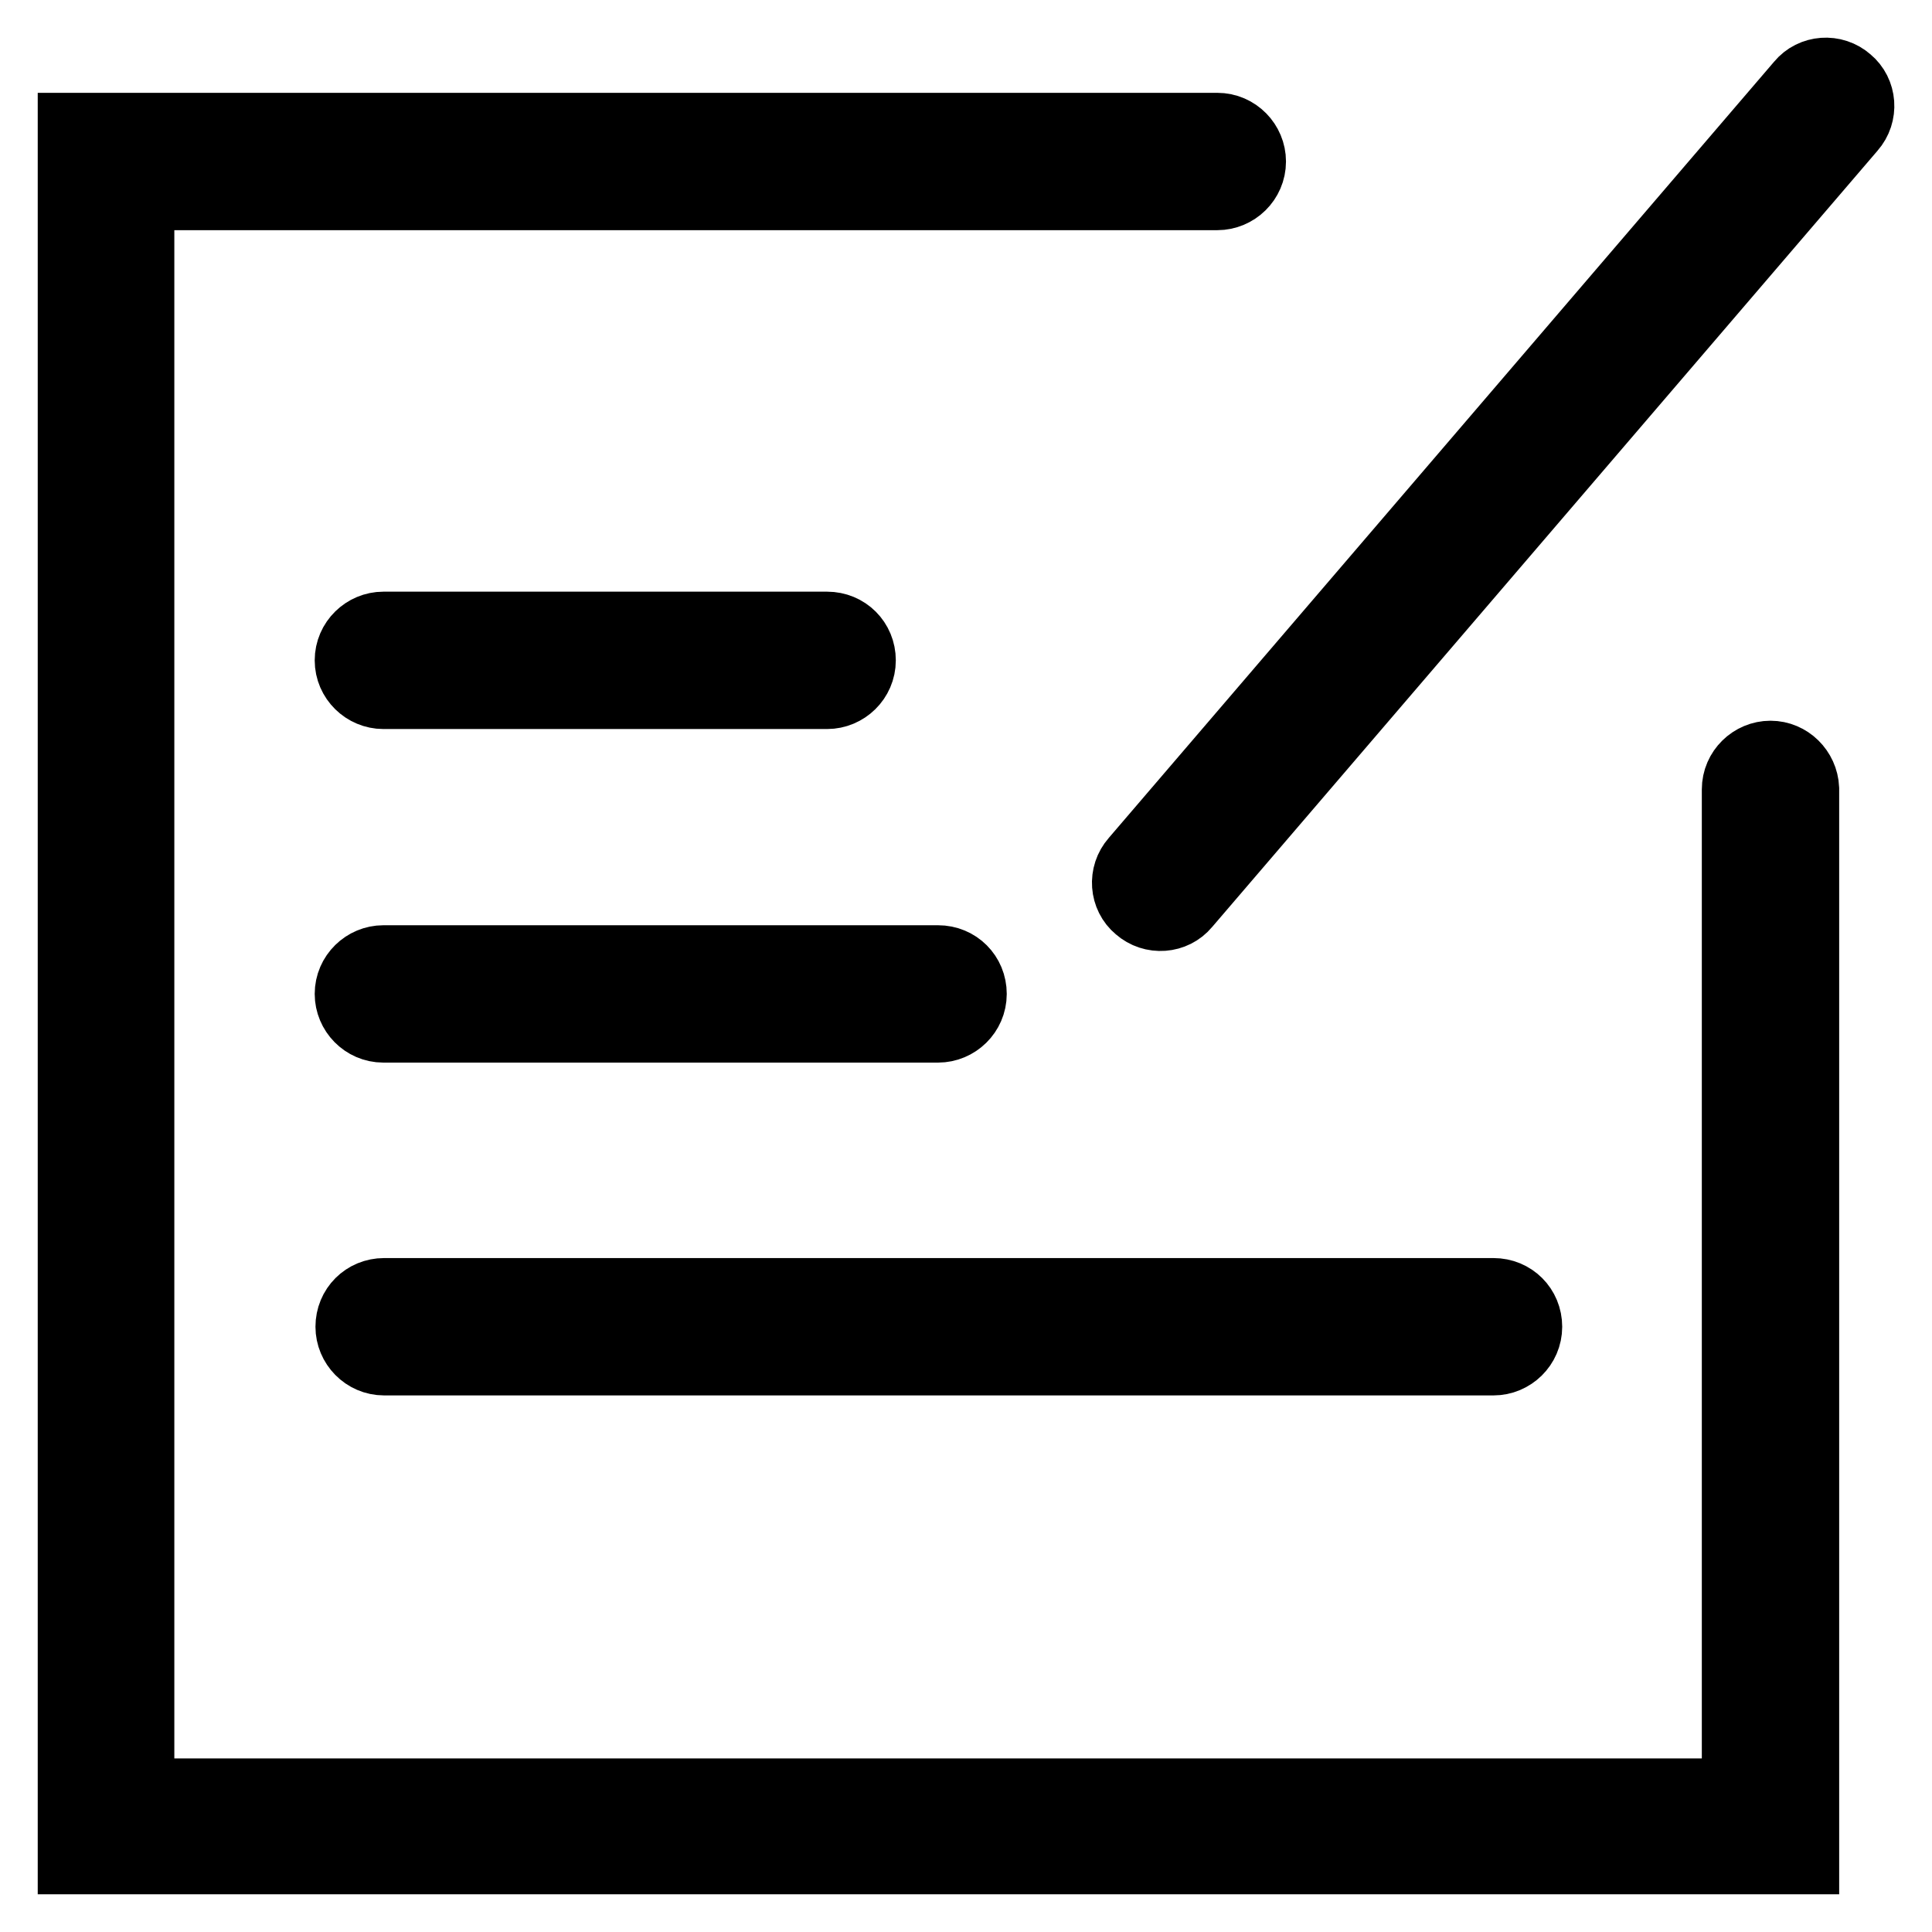 <?xml version="1.0" encoding="utf-8"?>
<!-- Svg Vector Icons : http://www.onlinewebfonts.com/icon -->
<!DOCTYPE svg PUBLIC "-//W3C//DTD SVG 1.1//EN" "http://www.w3.org/Graphics/SVG/1.1/DTD/svg11.dtd">
<svg version="1.1" xmlns="http://www.w3.org/2000/svg" xmlns:xlink="http://www.w3.org/1999/xlink" x="0px" y="0px" viewBox="0 0 256 256" enable-background="new 0 0 256 256" xml:space="preserve">
<g> <path stroke-width="10" fill-opacity="0" stroke="#000000"  d="M234.6,100.5c-2.2,0-4.1,1.8-4.1,4.1v133.4H18.1V25.5h143.2c2.2,0,4.1-1.8,4.1-4.1c0-2.2-1.8-4.1-4.1-4.1 H14.1H10v4.1v220.5v4.1h4.1h220.5h4.1v-4.1V104.5C238.6,102.3,236.8,100.5,234.6,100.5z M50.8,91.6h58.8c2.2,0,4.1-1.8,4.1-4.1 s-1.8-4.1-4.1-4.1H50.8c-2.2,0-4.1,1.8-4.1,4.1S48.6,91.6,50.8,91.6z M124.3,127.6H50.8c-2.2,0-4.1,1.8-4.1,4.1 c0,2.2,1.8,4.1,4.1,4.1h73.5c2.2,0,4.1-1.8,4.1-4.1C128.4,129.4,126.6,127.6,124.3,127.6z M46.8,175.8c0,2.2,1.8,4.1,4.1,4.1h147 c2.2,0,4.1-1.8,4.1-4.1s-1.8-4.1-4.1-4.1h-147C48.6,171.7,46.8,173.5,46.8,175.8z M244.6,11c-1.7-1.5-4.3-1.3-5.7,0.4l-88.2,102.9 c-1.5,1.7-1.3,4.3,0.4,5.7c1.7,1.5,4.3,1.3,5.7-0.4L245,16.7C246.5,15,246.3,12.4,244.6,11z"/></g>
</svg>
